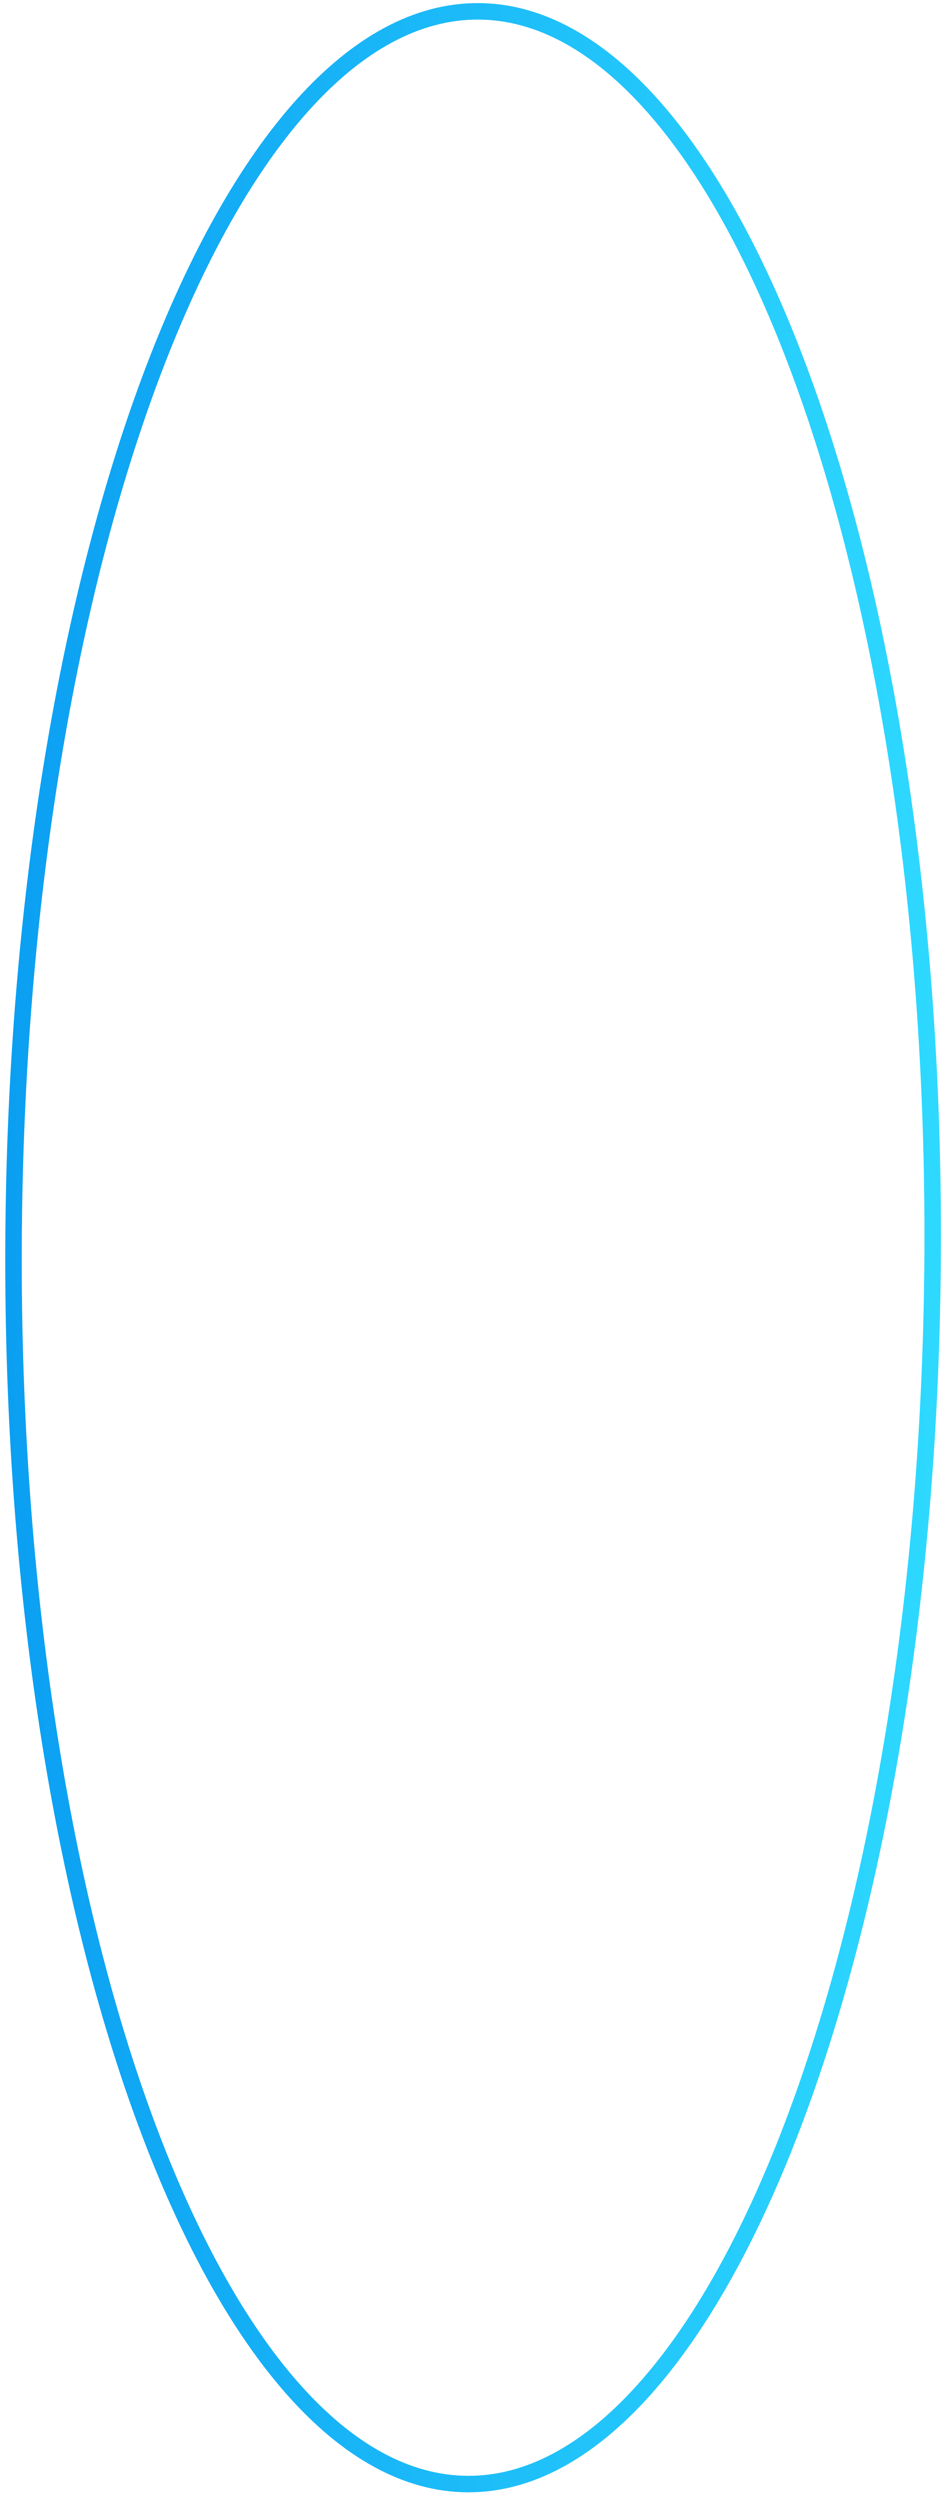 <?xml version="1.0" encoding="UTF-8"?> <svg xmlns="http://www.w3.org/2000/svg" width="115" height="303" viewBox="0 0 115 303" fill="none"><path d="M58.039 1.374C50.614 1.342 43.393 5.302 36.68 12.777C29.968 20.251 23.855 31.143 18.68 44.707C8.333 71.825 1.821 109.397 1.642 150.981C1.462 192.566 7.649 230.193 17.76 257.4C22.818 271.008 28.836 281.952 35.483 289.484C42.132 297.016 49.318 301.039 56.743 301.071C64.168 301.104 71.389 297.143 78.102 289.668C84.814 282.194 90.927 271.302 96.102 257.739C106.448 230.62 112.96 193.048 113.14 151.464C113.32 109.879 107.133 72.252 97.021 45.046C91.964 31.438 85.946 20.493 79.298 12.962C72.65 5.429 65.464 1.406 58.039 1.374Z" stroke="url(#paint0_linear_2451_108)" stroke-width="2"></path><defs><linearGradient id="paint0_linear_2451_108" x1="113.935" y1="151.467" x2="0.847" y2="150.978" gradientUnits="userSpaceOnUse"><stop stop-color="#2ED9FF"></stop><stop offset="1" stop-color="#0B9FF2"></stop></linearGradient></defs></svg> 
